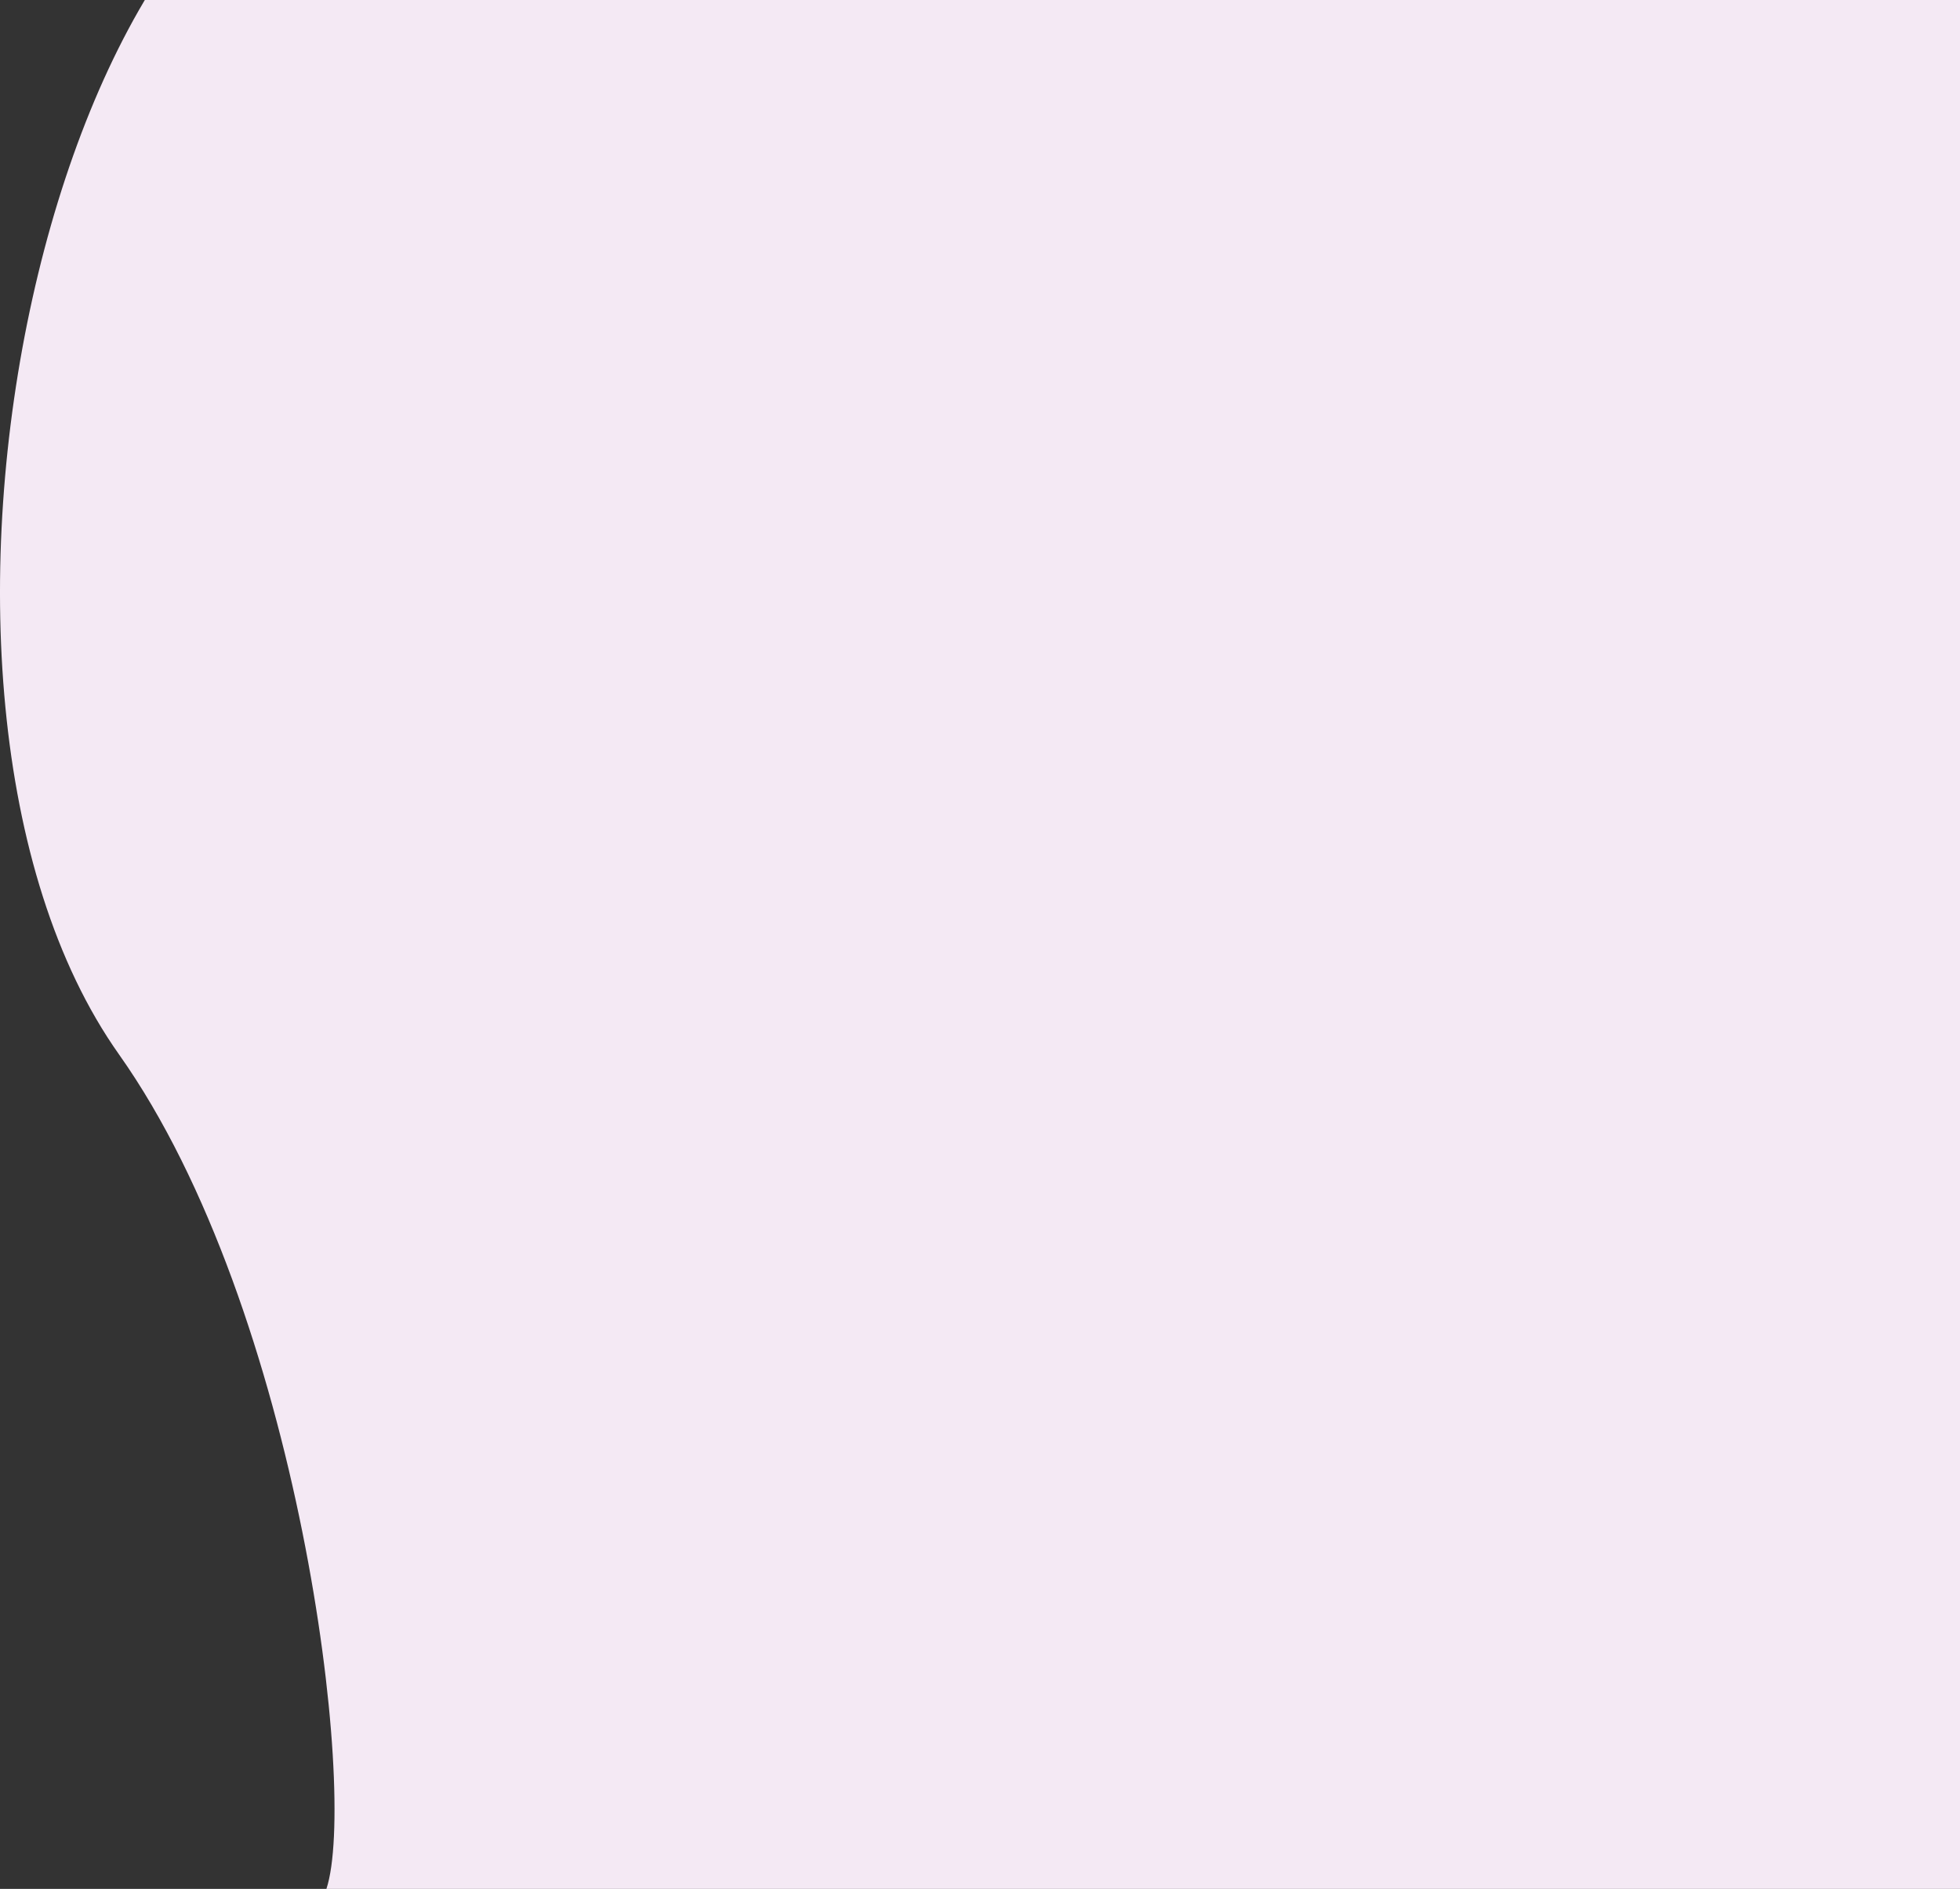<?xml version="1.0" encoding="UTF-8"?>
<svg xmlns="http://www.w3.org/2000/svg" width="721" height="695" viewBox="0 0 721 695" fill="none">
  <rect x="0" y="0" width="721" height="695" fill="#333333" stroke="none"/>
  <path d="M43.8 388C110.324 482 131.623 660 120.077 695H721L721 -68H146.061C19.609 -68 -51.034 254 43.8 388Z" fill="#F4E9F4"></path>
</svg>
